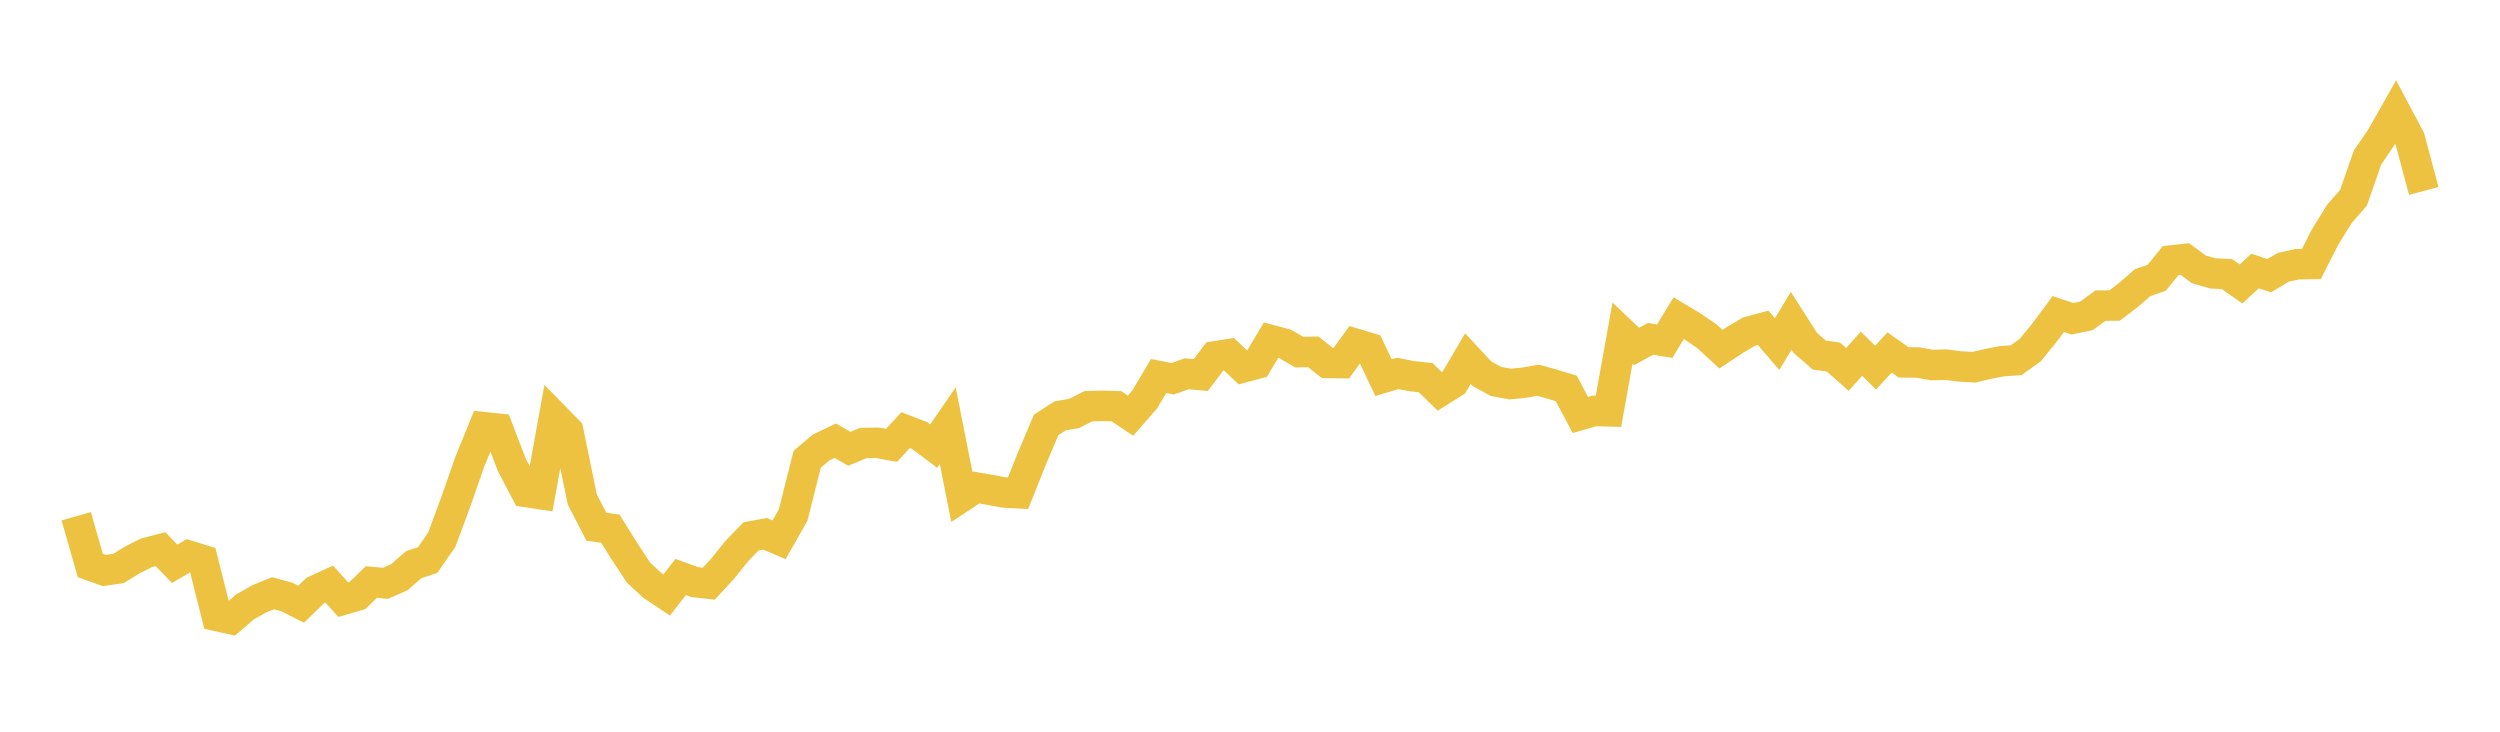 <svg width="164" height="48" xmlns="http://www.w3.org/2000/svg" xmlns:xlink="http://www.w3.org/1999/xlink"><path fill="none" stroke="rgb(237,194,64)" stroke-width="2" d="M5,33.864L5.922,37.093L6.844,37.425L7.766,37.293L8.689,36.726L9.611,36.265L10.533,36.026L11.455,36.985L12.377,36.452L13.299,36.737L14.222,40.409L15.144,40.61L16.066,39.818L16.988,39.293L17.91,38.918L18.832,39.169L19.754,39.638L20.677,38.74L21.599,38.318L22.521,39.338L23.443,39.071L24.365,38.181L25.287,38.265L26.21,37.857L27.132,37.045L28.054,36.741L28.976,35.415L29.898,32.93L30.82,30.287L31.743,28.024L32.665,28.121L33.587,30.519L34.509,32.276L35.431,32.413L36.353,27.33L37.275,28.27L38.198,32.761L39.12,34.552L40.042,34.683L40.964,36.161L41.886,37.562L42.808,38.418L43.731,39.035L44.653,37.852L45.575,38.188L46.497,38.288L47.419,37.289L48.341,36.144L49.263,35.189L50.186,35.018L51.108,35.411L52.03,33.789L52.952,30.124L53.874,29.351L54.796,28.91L55.719,29.442L56.641,29.058L57.563,29.047L58.485,29.216L59.407,28.216L60.329,28.574L61.251,29.265L62.174,27.929L63.096,32.588L64.018,31.979L64.94,32.136L65.862,32.307L66.784,32.356L67.707,30.046L68.629,27.871L69.551,27.277L70.473,27.121L71.395,26.647L72.317,26.621L73.24,26.651L74.162,27.267L75.084,26.216L76.006,24.666L76.928,24.846L77.85,24.52L78.772,24.604L79.695,23.38L80.617,23.235L81.539,24.104L82.461,23.858L83.383,22.314L84.305,22.559L85.228,23.1L86.15,23.082L87.072,23.81L87.994,23.821L88.916,22.55L89.838,22.827L90.76,24.775L91.683,24.496L92.605,24.675L93.527,24.776L94.449,25.675L95.371,25.098L96.293,23.528L97.216,24.518L98.138,25.023L99.06,25.194L99.982,25.105L100.904,24.94L101.826,25.203L102.749,25.481L103.671,27.222L104.593,26.957L105.515,26.983L106.437,21.85L107.359,22.727L108.281,22.229L109.204,22.381L110.126,20.871L111.048,21.423L111.97,22.056L112.892,22.906L113.814,22.298L114.737,21.753L115.659,21.505L116.581,22.572L117.503,21.044L118.425,22.491L119.347,23.293L120.269,23.419L121.192,24.232L122.114,23.204L123.036,24.115L123.958,23.124L124.88,23.771L125.802,23.781L126.725,23.945L127.647,23.922L128.569,24.039L129.491,24.09L130.413,23.872L131.335,23.694L132.257,23.633L133.18,22.969L134.102,21.845L135.024,20.601L135.946,20.91L136.868,20.725L137.79,20.05L138.713,20.044L139.635,19.345L140.557,18.542L141.479,18.223L142.401,17.09L143.323,16.989L144.246,17.673L145.168,17.935L146.09,17.982L147.012,18.626L147.934,17.777L148.856,18.084L149.778,17.538L150.701,17.333L151.623,17.319L152.545,15.515L153.467,14.028L154.389,12.975L155.311,10.331L156.234,8.976L157.156,7.346L158.078,9.081L159,12.527"></path></svg>